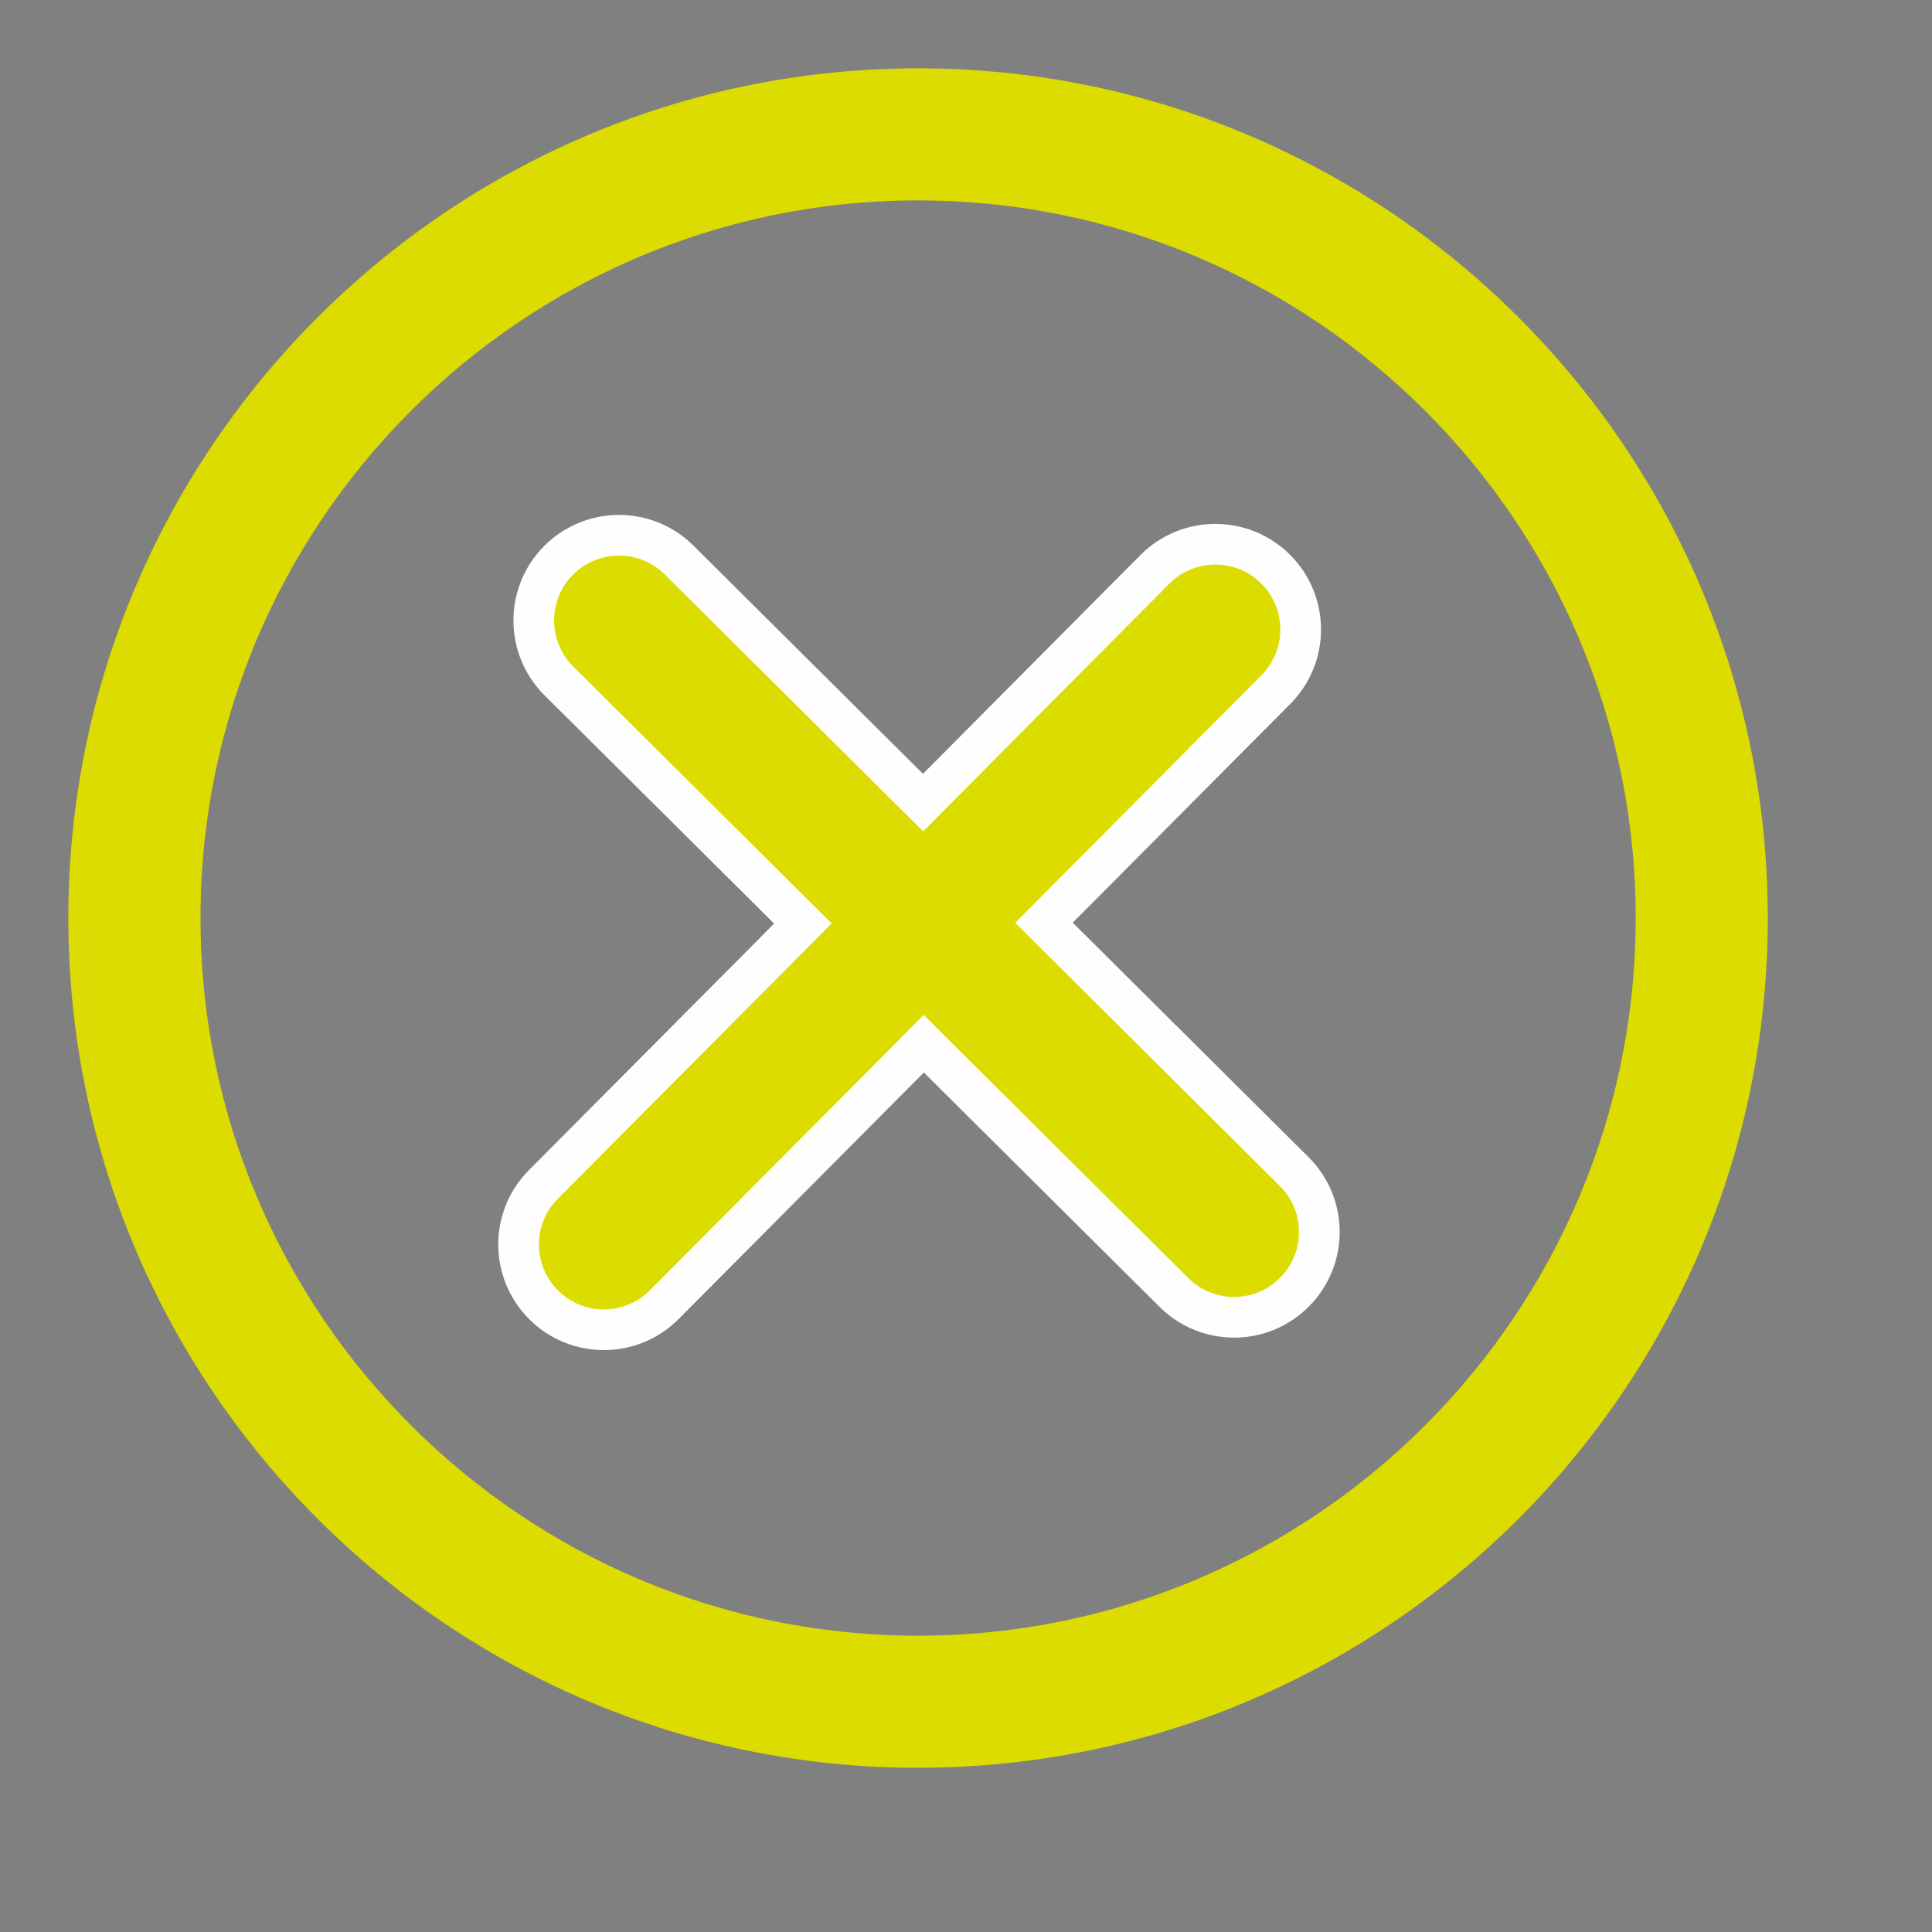 <svg width="19" height="19" viewBox="0 0 19 19" fill="none" xmlns="http://www.w3.org/2000/svg">
<rect x="0" y="0" width="19" height="19" fill="#808080" stroke="none"/>
<path d="M12.728 11.522L12.728 11.522C13.056 11.848 13.057 12.379 12.731 12.707C12.405 13.036 11.874 13.037 11.545 12.711L11.545 12.711L9.226 10.405L9.085 10.264L8.944 10.406L6.533 12.83C6.207 13.158 5.676 13.16 5.348 12.834L5.348 12.834C5.019 12.507 5.017 11.976 5.344 11.648C5.344 11.648 5.344 11.648 5.344 11.648L7.755 9.224L7.896 9.082L7.754 8.941L5.497 6.697C5.497 6.697 5.497 6.697 5.497 6.697C5.168 6.37 5.167 5.839 5.493 5.511C5.82 5.183 6.351 5.181 6.679 5.508L8.936 7.752L9.078 7.893L9.219 7.751L11.358 5.599C11.358 5.599 11.358 5.599 11.358 5.599C11.685 5.271 12.216 5.27 12.544 5.596L12.544 5.596C12.873 5.923 12.874 6.454 12.547 6.782L12.547 6.782L10.408 8.933L10.267 9.075L10.409 9.216L12.728 11.522Z" fill="#DDDC00" stroke="#FEFEFE" stroke-width="0.4"/>
<path d="M14.319 14.635L14.319 14.631C14.318 14.633 14.316 14.634 14.315 14.635L14.319 14.635Z" fill="black"/>
<mask id="mask0_317_324" style="mask-type:luminance" maskUnits="userSpaceOnUse" x="0" y="0" width="19" height="19">
<path d="M0 0.051L18.023 5.85641e-05L18.073 18.023L0.051 18.073L0 0.051Z" fill="white"/>
</mask>
<g mask="url(#mask0_317_324)">
<path d="M9.051 17.135C4.582 17.148 0.934 13.522 0.922 9.052C0.909 4.581 4.536 0.935 9.006 0.922C13.476 0.909 17.123 4.536 17.135 9.006C17.148 13.476 13.521 17.123 9.051 17.135ZM9.008 1.721C4.979 1.733 1.71 5.02 1.722 9.049C1.733 13.078 5.02 16.347 9.049 16.336C13.078 16.325 16.347 13.037 16.336 9.008C16.325 4.979 13.037 1.71 9.008 1.721Z" fill="#DDDC00" stroke="#DDDC00" stroke-width="0.5"/>
</g>
</svg>
